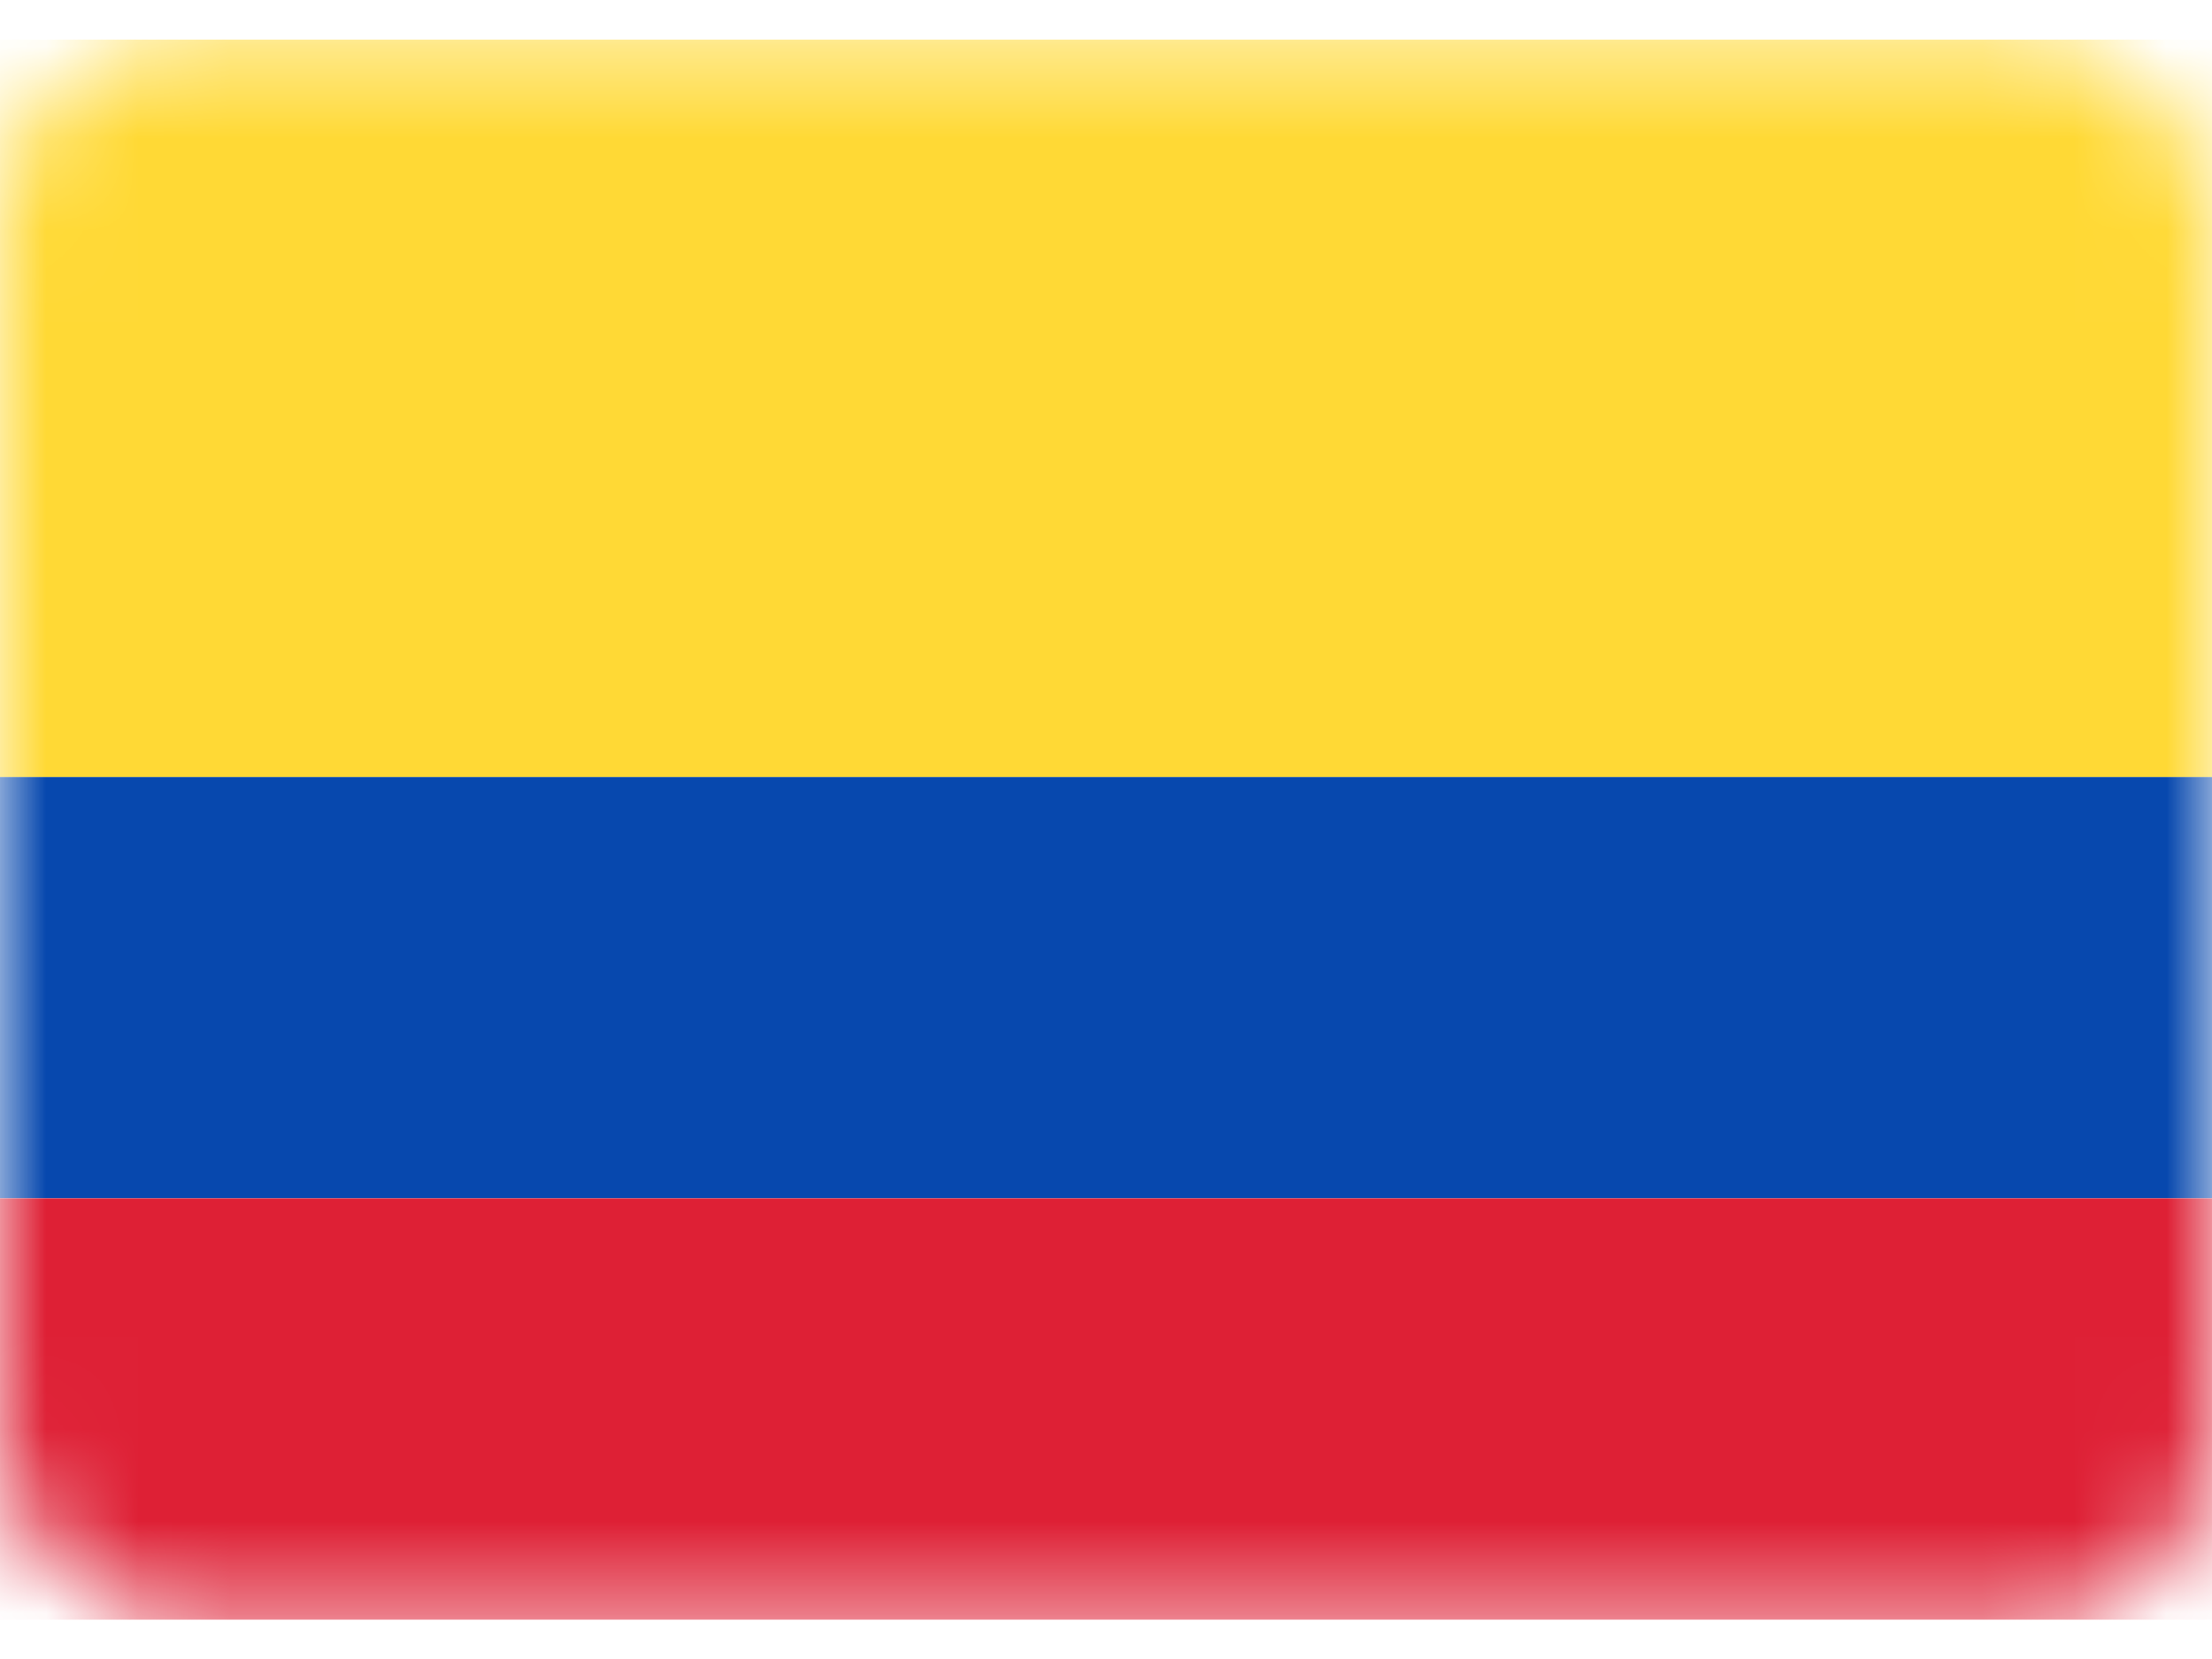 <svg width="24" height="18" viewBox="0 0 24 18" fill="none" xmlns="http://www.w3.org/2000/svg">
<rect y="0.43" width="24" height="17.143" rx="2" fill="white"/>
<mask id="mask0_5077_4913" style="mask-type:luminance" maskUnits="userSpaceOnUse" x="0" y="0" width="24" height="18">
<rect y="0.43" width="24" height="17.143" rx="2" fill="white"/>
</mask>
<g mask="url(#mask0_5077_4913)">
<g filter="url(#filter0_d_5077_4913)">
<path fill-rule="evenodd" clip-rule="evenodd" d="M0 13.001H24V8.43H0V13.001Z" fill="#0748AE"/>
</g>
<g filter="url(#filter1_d_5077_4913)">
<path fill-rule="evenodd" clip-rule="evenodd" d="M0 17.573H24V13.002H0V17.573Z" fill="#DE2035"/>
</g>
<path fill-rule="evenodd" clip-rule="evenodd" d="M0 8.43H24V0.43H0V8.43Z" fill="#FFD935"/>
</g>
<defs>
<filter id="filter0_d_5077_4913" x="0" y="8.43" width="24" height="4.571" filterUnits="userSpaceOnUse" color-interpolation-filters="sRGB">
<feFlood flood-opacity="0" result="BackgroundImageFix"/>
<feColorMatrix in="SourceAlpha" type="matrix" values="0 0 0 0 0 0 0 0 0 0 0 0 0 0 0 0 0 0 127 0" result="hardAlpha"/>
<feOffset/>
<feColorMatrix type="matrix" values="0 0 0 0 0 0 0 0 0 0 0 0 0 0 0 0 0 0 0.06 0"/>
<feBlend mode="normal" in2="BackgroundImageFix" result="effect1_dropShadow_5077_4913"/>
<feBlend mode="normal" in="SourceGraphic" in2="effect1_dropShadow_5077_4913" result="shape"/>
</filter>
<filter id="filter1_d_5077_4913" x="0" y="13.002" width="24" height="4.571" filterUnits="userSpaceOnUse" color-interpolation-filters="sRGB">
<feFlood flood-opacity="0" result="BackgroundImageFix"/>
<feColorMatrix in="SourceAlpha" type="matrix" values="0 0 0 0 0 0 0 0 0 0 0 0 0 0 0 0 0 0 127 0" result="hardAlpha"/>
<feOffset/>
<feColorMatrix type="matrix" values="0 0 0 0 0 0 0 0 0 0 0 0 0 0 0 0 0 0 0.06 0"/>
<feBlend mode="normal" in2="BackgroundImageFix" result="effect1_dropShadow_5077_4913"/>
<feBlend mode="normal" in="SourceGraphic" in2="effect1_dropShadow_5077_4913" result="shape"/>
</filter>
</defs>
</svg>

